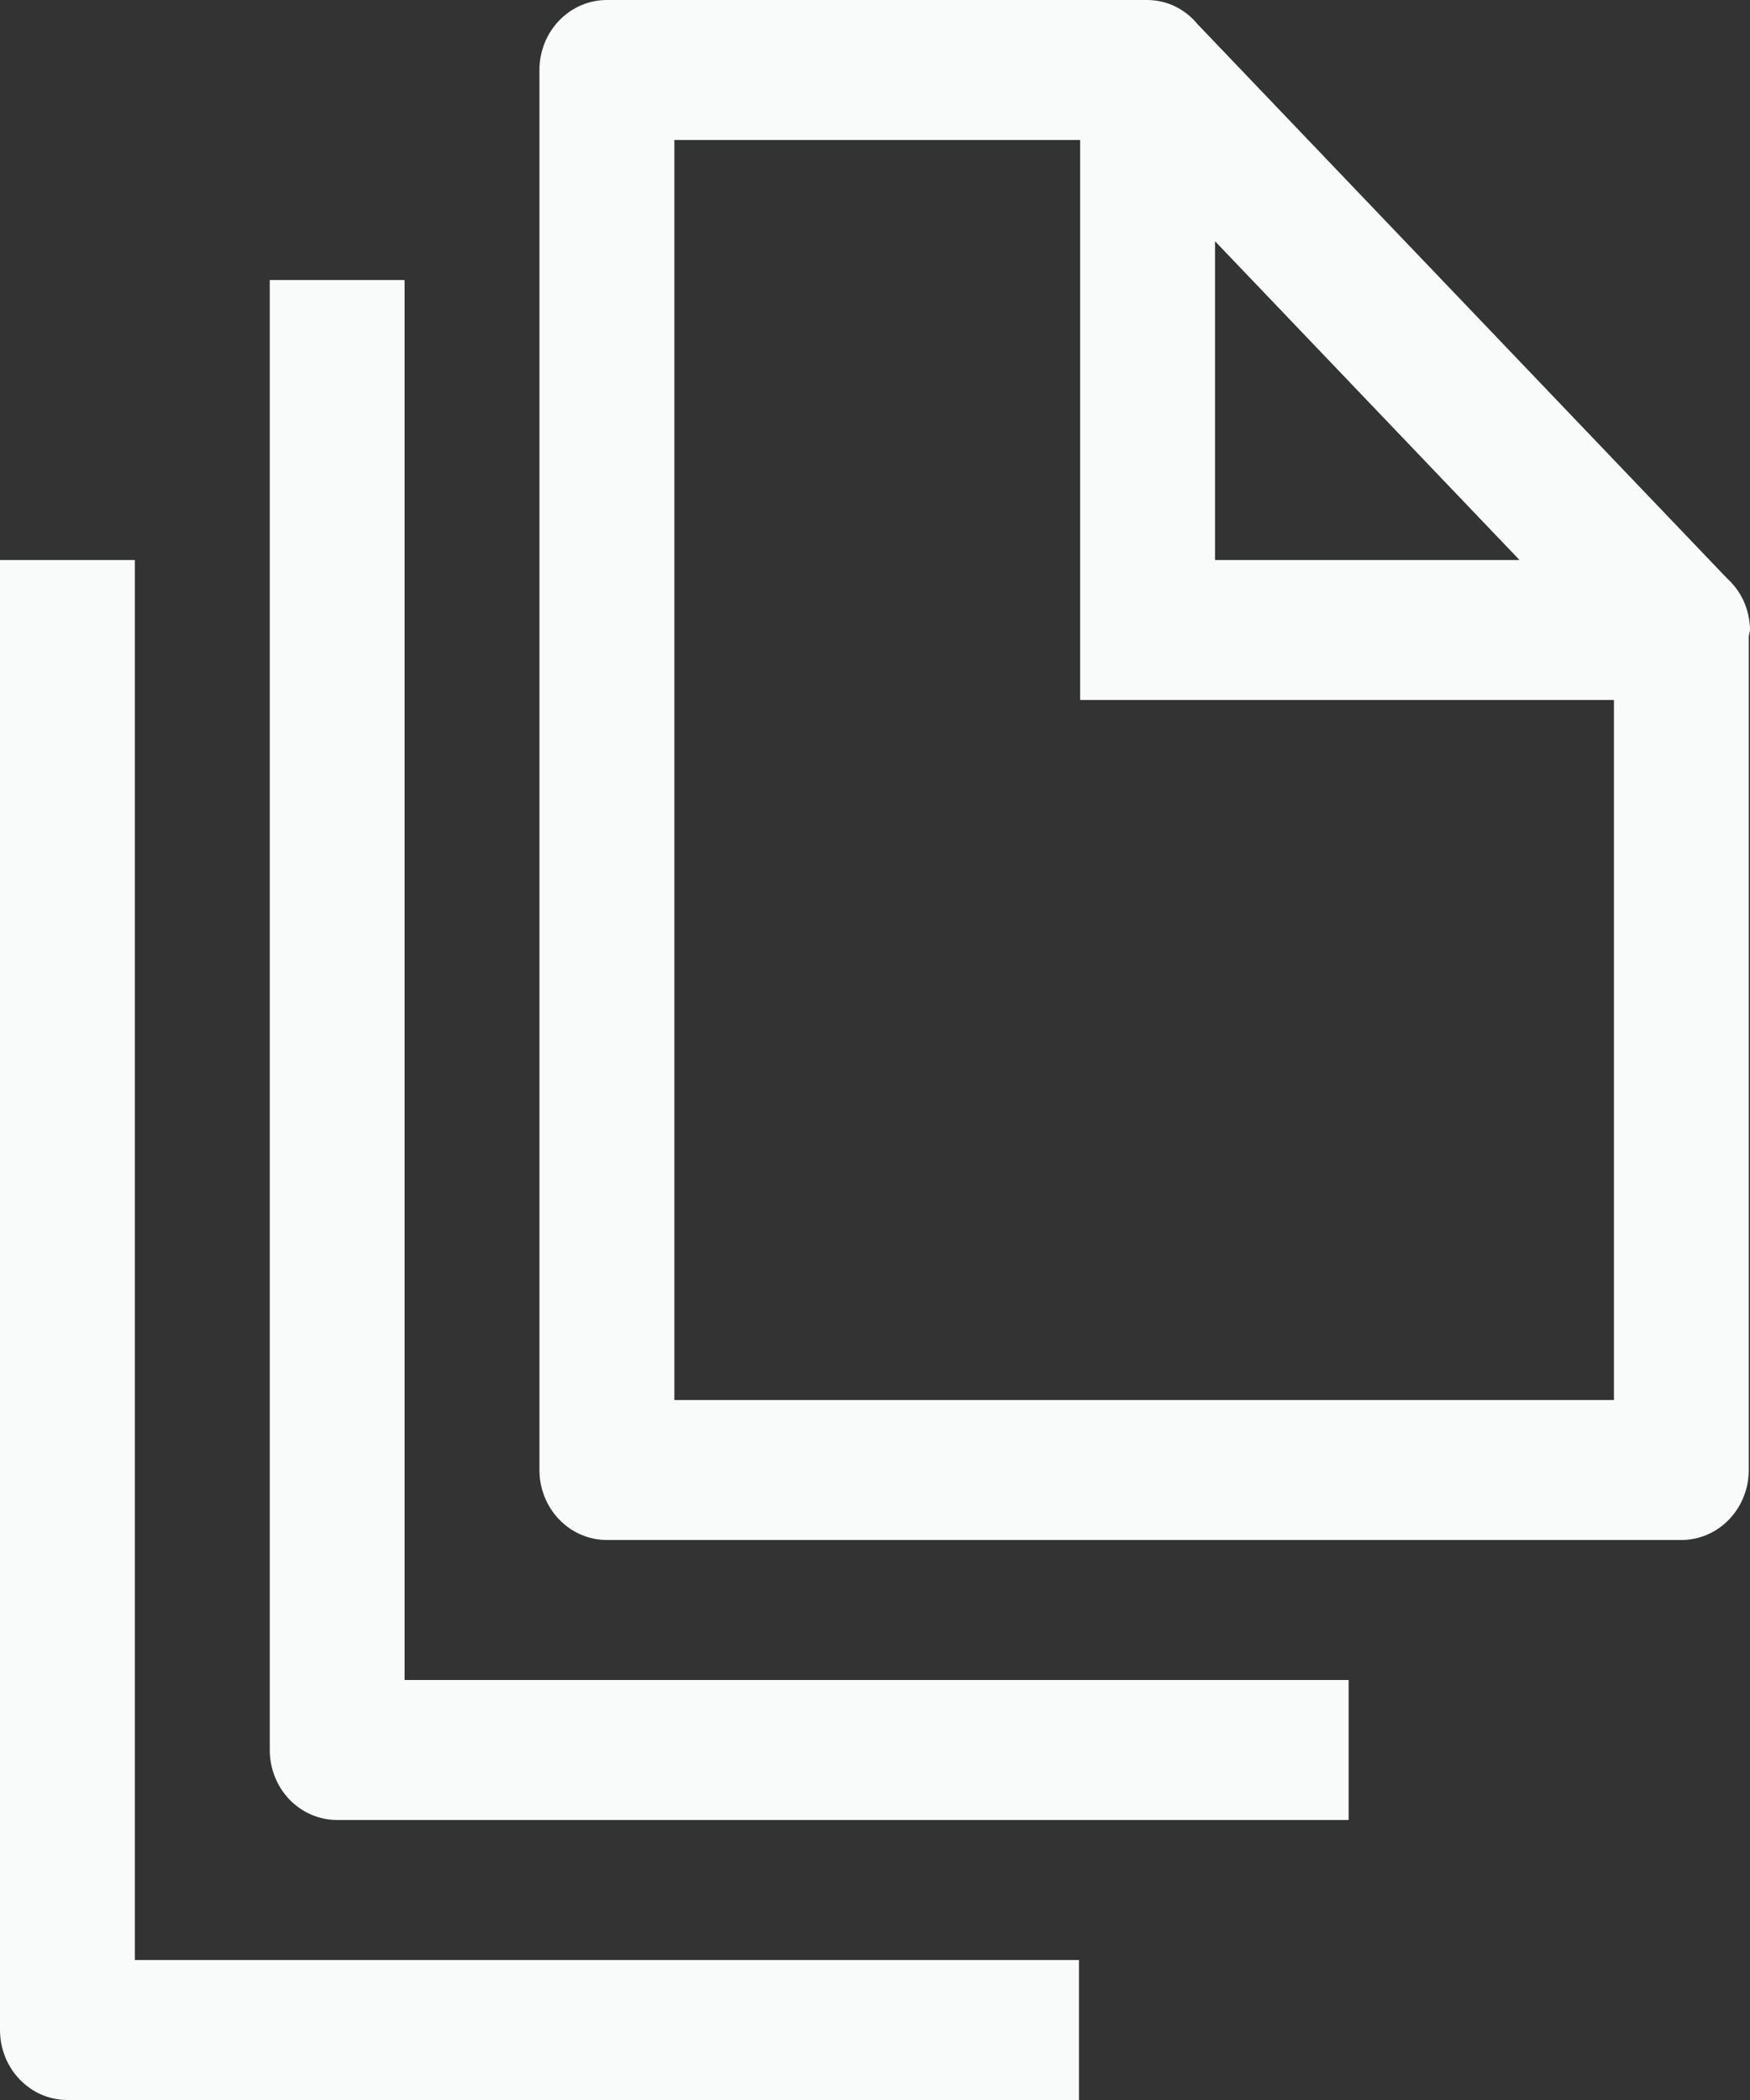 <svg width="20" height="24" viewBox="0 0 20 24" fill="none" xmlns="http://www.w3.org/2000/svg">
<rect x="0" y="0" width="20" height="24" fill="#333333" stroke="none"/>
<path d="M20 7.2C19.999 7.088 19.975 6.977 19.93 6.874C19.884 6.772 19.818 6.682 19.736 6.608L13.685 0.275C13.615 0.189 13.527 0.12 13.429 0.073C13.331 0.025 13.223 0.001 13.115 0H6.936C6.731 0 6.535 0.084 6.391 0.234C6.246 0.384 6.165 0.588 6.165 0.8V16.8C6.165 17.012 6.246 17.216 6.391 17.366C6.535 17.516 6.731 17.6 6.936 17.6H19.215C19.42 17.6 19.616 17.516 19.76 17.366C19.905 17.216 19.986 17.012 19.986 16.8V7.27C19.988 7.246 20 7.226 20 7.2ZM13.886 2.757L17.366 6.4H13.886V2.757ZM7.707 16V1.6H12.344V8H18.445V16H7.707ZM4.624 19.2H15.413V20.8H3.853C3.649 20.8 3.453 20.716 3.308 20.566C3.164 20.416 3.083 20.212 3.083 20V3.2H4.624V19.2ZM1.541 22.4H12.331V24H0.771C0.566 24 0.37 23.916 0.226 23.766C0.081 23.616 0 23.412 0 23.2V6.4H1.541V22.4Z" fill="#F9FAFA"/>
</svg>
